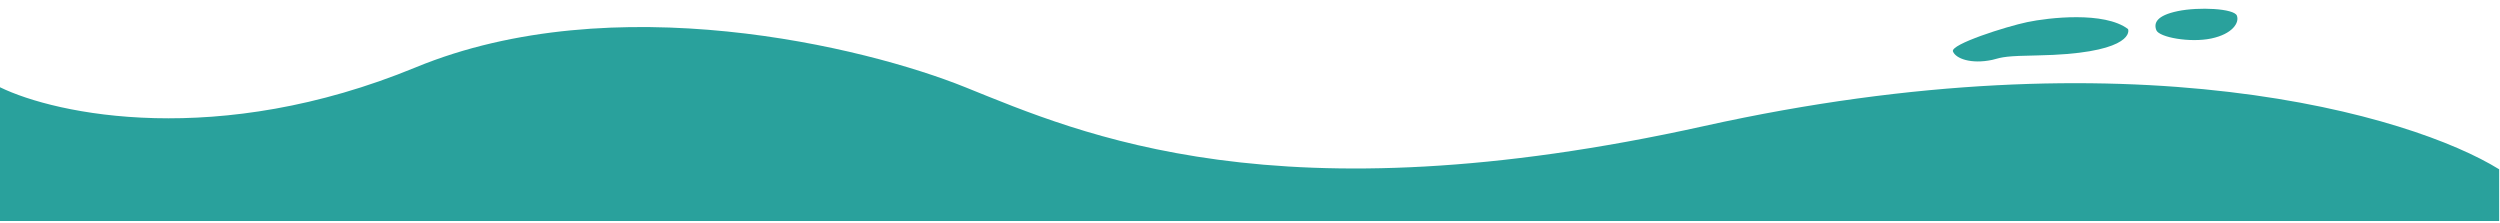 <?xml version="1.0" encoding="UTF-8"?> <svg xmlns="http://www.w3.org/2000/svg" width="1166" height="104" viewBox="0 0 1166 104" fill="none"> <path d="M0 103.085V40.691C26.169 53.448 101.585 69.452 193.9 31.413C286.215 -6.627 403.249 21.748 450.226 40.691C504.455 62.557 595.572 102.945 794.832 58.782C994.092 14.62 1125.04 53.834 1165.61 78.962V103.085H0Z" fill="#29A19C"></path> <path d="M1043.28 7.29C1044.56 10.616 1041.18 15.889 1031.3 17.96C1021.42 20.03 1007 17.401 1005.71 14.074C1004.43 10.748 1005.8 7.263 1015.68 5.192C1025.56 3.122 1041.99 3.964 1043.28 7.29Z" fill="#29A19C"></path> <path d="M992.515 13.553C993.345 15.697 992.007 25.066 950.268 25.846C935.654 26.119 934.37 26.509 929.142 27.933C919.262 30.004 912.146 27.317 910.858 23.99C909.57 20.664 935.656 12.376 945.536 10.306C955.417 8.235 981.481 5.203 992.515 13.553Z" fill="#29A19C"></path> </svg> 